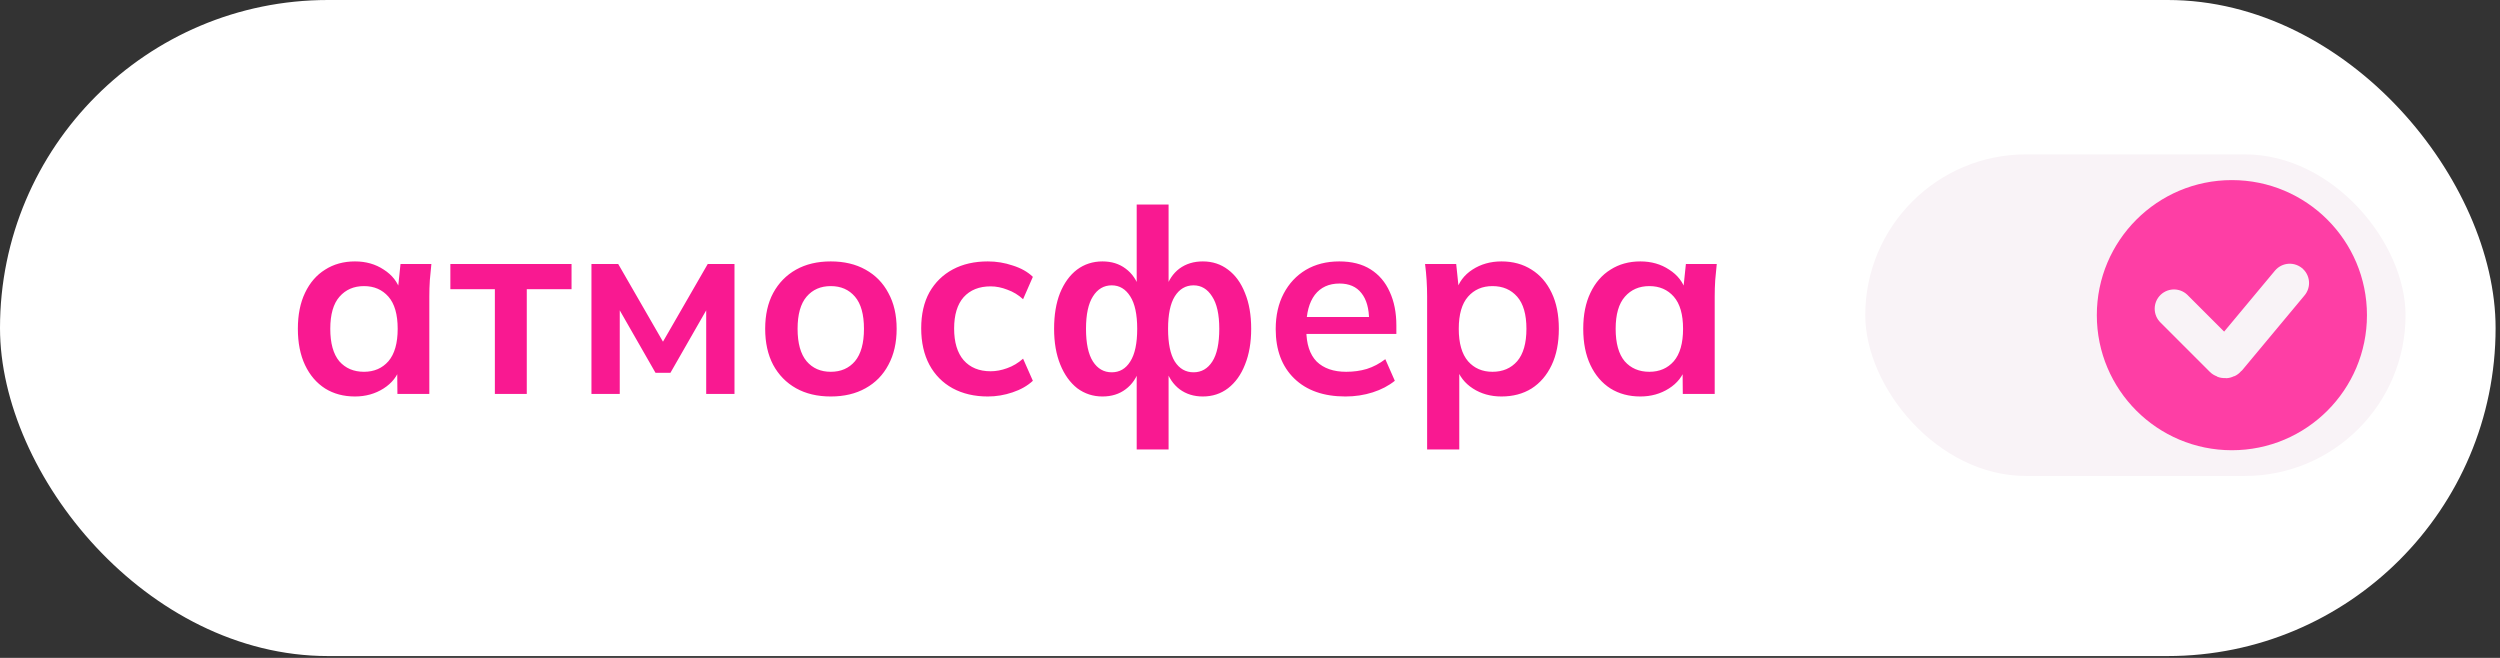 <?xml version="1.0" encoding="UTF-8"?> <svg xmlns="http://www.w3.org/2000/svg" width="152" height="40" viewBox="0 0 152 40" fill="none"><rect x="0" y="0" width="152" height="40" fill="#333333" stroke="none"/> <rect width="151.732" height="39.888" rx="19.944" fill="white"></rect> <path d="M21.582 24.106C20.894 24.106 20.289 23.945 19.768 23.621C19.246 23.288 18.84 22.813 18.547 22.198C18.256 21.582 18.11 20.847 18.11 19.992C18.11 19.137 18.256 18.407 18.547 17.802C18.84 17.187 19.246 16.718 19.768 16.394C20.289 16.061 20.894 15.894 21.582 15.894C22.25 15.894 22.834 16.061 23.334 16.394C23.845 16.718 24.184 17.156 24.351 17.708H24.179L24.351 16.05H26.228C26.197 16.374 26.165 16.702 26.134 17.036C26.113 17.369 26.103 17.698 26.103 18.021V23.95H24.163L24.148 22.323H24.335C24.168 22.865 23.829 23.298 23.319 23.621C22.808 23.945 22.229 24.106 21.582 24.106ZM22.13 22.605C22.745 22.605 23.24 22.391 23.616 21.963C23.991 21.525 24.179 20.868 24.179 19.992C24.179 19.116 23.991 18.464 23.616 18.037C23.24 17.609 22.745 17.395 22.13 17.395C21.514 17.395 21.019 17.609 20.644 18.037C20.268 18.464 20.081 19.116 20.081 19.992C20.081 20.868 20.263 21.525 20.628 21.963C21.003 22.391 21.504 22.605 22.13 22.605ZM30.088 23.95V17.583H27.382V16.05H34.75V17.583H32.028V23.95H30.088ZM35.96 23.95V16.05H37.587L40.309 20.774L43.031 16.05H44.657V23.95H42.937V18.24H43.297L40.762 22.667H39.855L37.321 18.24H37.681V23.95H35.96ZM50.511 24.106C49.698 24.106 48.994 23.939 48.4 23.606C47.805 23.272 47.341 22.797 47.008 22.182C46.684 21.567 46.523 20.837 46.523 19.992C46.523 19.148 46.684 18.423 47.008 17.818C47.341 17.203 47.805 16.728 48.4 16.394C48.994 16.061 49.698 15.894 50.511 15.894C51.325 15.894 52.029 16.061 52.623 16.394C53.228 16.728 53.692 17.203 54.015 17.818C54.349 18.423 54.516 19.148 54.516 19.992C54.516 20.837 54.349 21.567 54.015 22.182C53.692 22.797 53.228 23.272 52.623 23.606C52.029 23.939 51.325 24.106 50.511 24.106ZM50.511 22.605C51.127 22.605 51.617 22.391 51.982 21.963C52.347 21.525 52.529 20.868 52.529 19.992C52.529 19.116 52.347 18.464 51.982 18.037C51.617 17.609 51.127 17.395 50.511 17.395C49.896 17.395 49.406 17.609 49.041 18.037C48.676 18.464 48.493 19.116 48.493 19.992C48.493 20.868 48.676 21.525 49.041 21.963C49.406 22.391 49.896 22.605 50.511 22.605ZM60.06 24.106C59.247 24.106 58.532 23.939 57.917 23.606C57.312 23.272 56.843 22.797 56.509 22.182C56.176 21.556 56.009 20.816 56.009 19.961C56.009 19.106 56.176 18.376 56.509 17.771C56.854 17.166 57.328 16.702 57.933 16.379C58.538 16.055 59.247 15.894 60.06 15.894C60.582 15.894 61.087 15.977 61.578 16.144C62.078 16.301 62.485 16.53 62.798 16.832L62.203 18.193C61.922 17.933 61.604 17.74 61.249 17.614C60.905 17.479 60.566 17.411 60.232 17.411C59.534 17.411 58.986 17.63 58.59 18.068C58.204 18.506 58.011 19.142 58.011 19.977C58.011 20.811 58.204 21.452 58.59 21.901C58.986 22.349 59.534 22.573 60.232 22.573C60.556 22.573 60.889 22.511 61.233 22.386C61.588 22.26 61.911 22.067 62.203 21.807L62.798 23.152C62.474 23.454 62.062 23.689 61.562 23.856C61.072 24.023 60.571 24.106 60.06 24.106ZM69.111 27.328V22.417H69.283C69.116 22.959 68.834 23.376 68.438 23.668C68.052 23.96 67.583 24.106 67.03 24.106C66.457 24.106 65.946 23.939 65.497 23.606C65.059 23.261 64.715 22.782 64.465 22.166C64.215 21.551 64.089 20.826 64.089 19.992C64.089 19.148 64.209 18.423 64.449 17.818C64.7 17.203 65.044 16.728 65.482 16.394C65.93 16.061 66.446 15.894 67.03 15.894C67.583 15.894 68.052 16.04 68.438 16.332C68.834 16.624 69.116 17.036 69.283 17.568H69.111V12.437H71.05V17.568H70.878C71.045 17.036 71.321 16.624 71.707 16.332C72.104 16.04 72.578 15.894 73.131 15.894C73.715 15.894 74.226 16.061 74.664 16.394C75.112 16.728 75.456 17.203 75.696 17.818C75.946 18.423 76.072 19.148 76.072 19.992C76.072 20.826 75.946 21.551 75.696 22.166C75.456 22.782 75.112 23.261 74.664 23.606C74.226 23.939 73.715 24.106 73.131 24.106C72.588 24.106 72.119 23.96 71.723 23.668C71.337 23.376 71.055 22.959 70.878 22.417H71.05V27.328H69.111ZM67.593 22.636C68.073 22.636 68.448 22.417 68.72 21.979C69.001 21.541 69.142 20.879 69.142 19.992C69.142 19.116 69.001 18.459 68.72 18.021C68.438 17.573 68.063 17.349 67.593 17.349C67.114 17.349 66.733 17.573 66.451 18.021C66.17 18.459 66.029 19.116 66.029 19.992C66.029 20.879 66.17 21.541 66.451 21.979C66.733 22.417 67.114 22.636 67.593 22.636ZM72.568 22.636C73.047 22.636 73.428 22.417 73.71 21.979C73.991 21.541 74.132 20.879 74.132 19.992C74.132 19.116 73.986 18.459 73.694 18.021C73.412 17.573 73.037 17.349 72.568 17.349C72.088 17.349 71.707 17.573 71.426 18.021C71.155 18.459 71.019 19.116 71.019 19.992C71.019 20.879 71.155 21.541 71.426 21.979C71.707 22.417 72.088 22.636 72.568 22.636ZM81.802 24.106C80.478 24.106 79.44 23.741 78.689 23.011C77.939 22.281 77.563 21.28 77.563 20.008C77.563 19.184 77.725 18.464 78.048 17.849C78.371 17.234 78.82 16.754 79.393 16.41C79.977 16.066 80.655 15.894 81.427 15.894C82.188 15.894 82.824 16.055 83.335 16.379C83.846 16.702 84.232 17.156 84.493 17.74C84.764 18.324 84.899 19.007 84.899 19.789V20.305H79.143V19.273H83.507L83.241 19.492C83.241 18.762 83.085 18.204 82.772 17.818C82.47 17.432 82.026 17.239 81.442 17.239C80.796 17.239 80.295 17.468 79.941 17.927C79.597 18.386 79.424 19.028 79.424 19.851V20.055C79.424 20.91 79.633 21.551 80.05 21.979C80.478 22.396 81.077 22.605 81.849 22.605C82.297 22.605 82.715 22.547 83.1 22.432C83.497 22.307 83.872 22.109 84.227 21.838L84.805 23.152C84.43 23.454 83.982 23.689 83.46 23.856C82.939 24.023 82.386 24.106 81.802 24.106ZM86.769 27.328V18.021C86.769 17.698 86.759 17.369 86.738 17.036C86.717 16.702 86.686 16.374 86.644 16.05H88.537L88.709 17.708H88.537C88.693 17.156 89.022 16.718 89.522 16.394C90.033 16.061 90.622 15.894 91.29 15.894C91.988 15.894 92.598 16.061 93.12 16.394C93.641 16.718 94.048 17.187 94.34 17.802C94.632 18.407 94.778 19.137 94.778 19.992C94.778 20.847 94.632 21.582 94.34 22.198C94.048 22.813 93.641 23.288 93.12 23.621C92.598 23.945 91.988 24.106 91.29 24.106C90.633 24.106 90.054 23.945 89.553 23.621C89.053 23.298 88.719 22.865 88.552 22.323H88.724V27.328H86.769ZM90.742 22.605C91.368 22.605 91.868 22.391 92.244 21.963C92.619 21.525 92.807 20.868 92.807 19.992C92.807 19.116 92.619 18.464 92.244 18.037C91.868 17.609 91.368 17.395 90.742 17.395C90.127 17.395 89.632 17.609 89.256 18.037C88.881 18.464 88.693 19.116 88.693 19.992C88.693 20.868 88.881 21.525 89.256 21.963C89.632 22.391 90.127 22.605 90.742 22.605ZM99.733 24.106C99.045 24.106 98.44 23.945 97.919 23.621C97.397 23.288 96.991 22.813 96.699 22.198C96.407 21.582 96.261 20.847 96.261 19.992C96.261 19.137 96.407 18.407 96.699 17.802C96.991 17.187 97.397 16.718 97.919 16.394C98.44 16.061 99.045 15.894 99.733 15.894C100.401 15.894 100.985 16.061 101.485 16.394C101.996 16.718 102.335 17.156 102.502 17.708H102.33L102.502 16.05H104.379C104.348 16.374 104.317 16.702 104.285 17.036C104.264 17.369 104.254 17.698 104.254 18.021V23.95H102.314L102.299 22.323H102.486C102.319 22.865 101.981 23.298 101.47 23.621C100.959 23.945 100.38 24.106 99.733 24.106ZM100.281 22.605C100.896 22.605 101.391 22.391 101.767 21.963C102.142 21.525 102.33 20.868 102.33 19.992C102.33 19.116 102.142 18.464 101.767 18.037C101.391 17.609 100.896 17.395 100.281 17.395C99.665 17.395 99.17 17.609 98.795 18.037C98.419 18.464 98.232 19.116 98.232 19.992C98.232 20.868 98.414 21.525 98.779 21.963C99.154 22.391 99.655 22.605 100.281 22.605Z" fill="#F91991"></path> <rect x="113.408" y="9.386" width="32.849" height="19.553" rx="9.777" fill="#F9F3F7"></rect> <circle cx="135.699" cy="19.162" r="8.212" fill="#FE3EA5"></circle> <path d="M132.178 18.771L135.185 21.778C135.25 21.843 135.357 21.838 135.416 21.768L139.217 17.207" stroke="#F9F3F7" stroke-width="2.346" stroke-linecap="round"></path> </svg> 